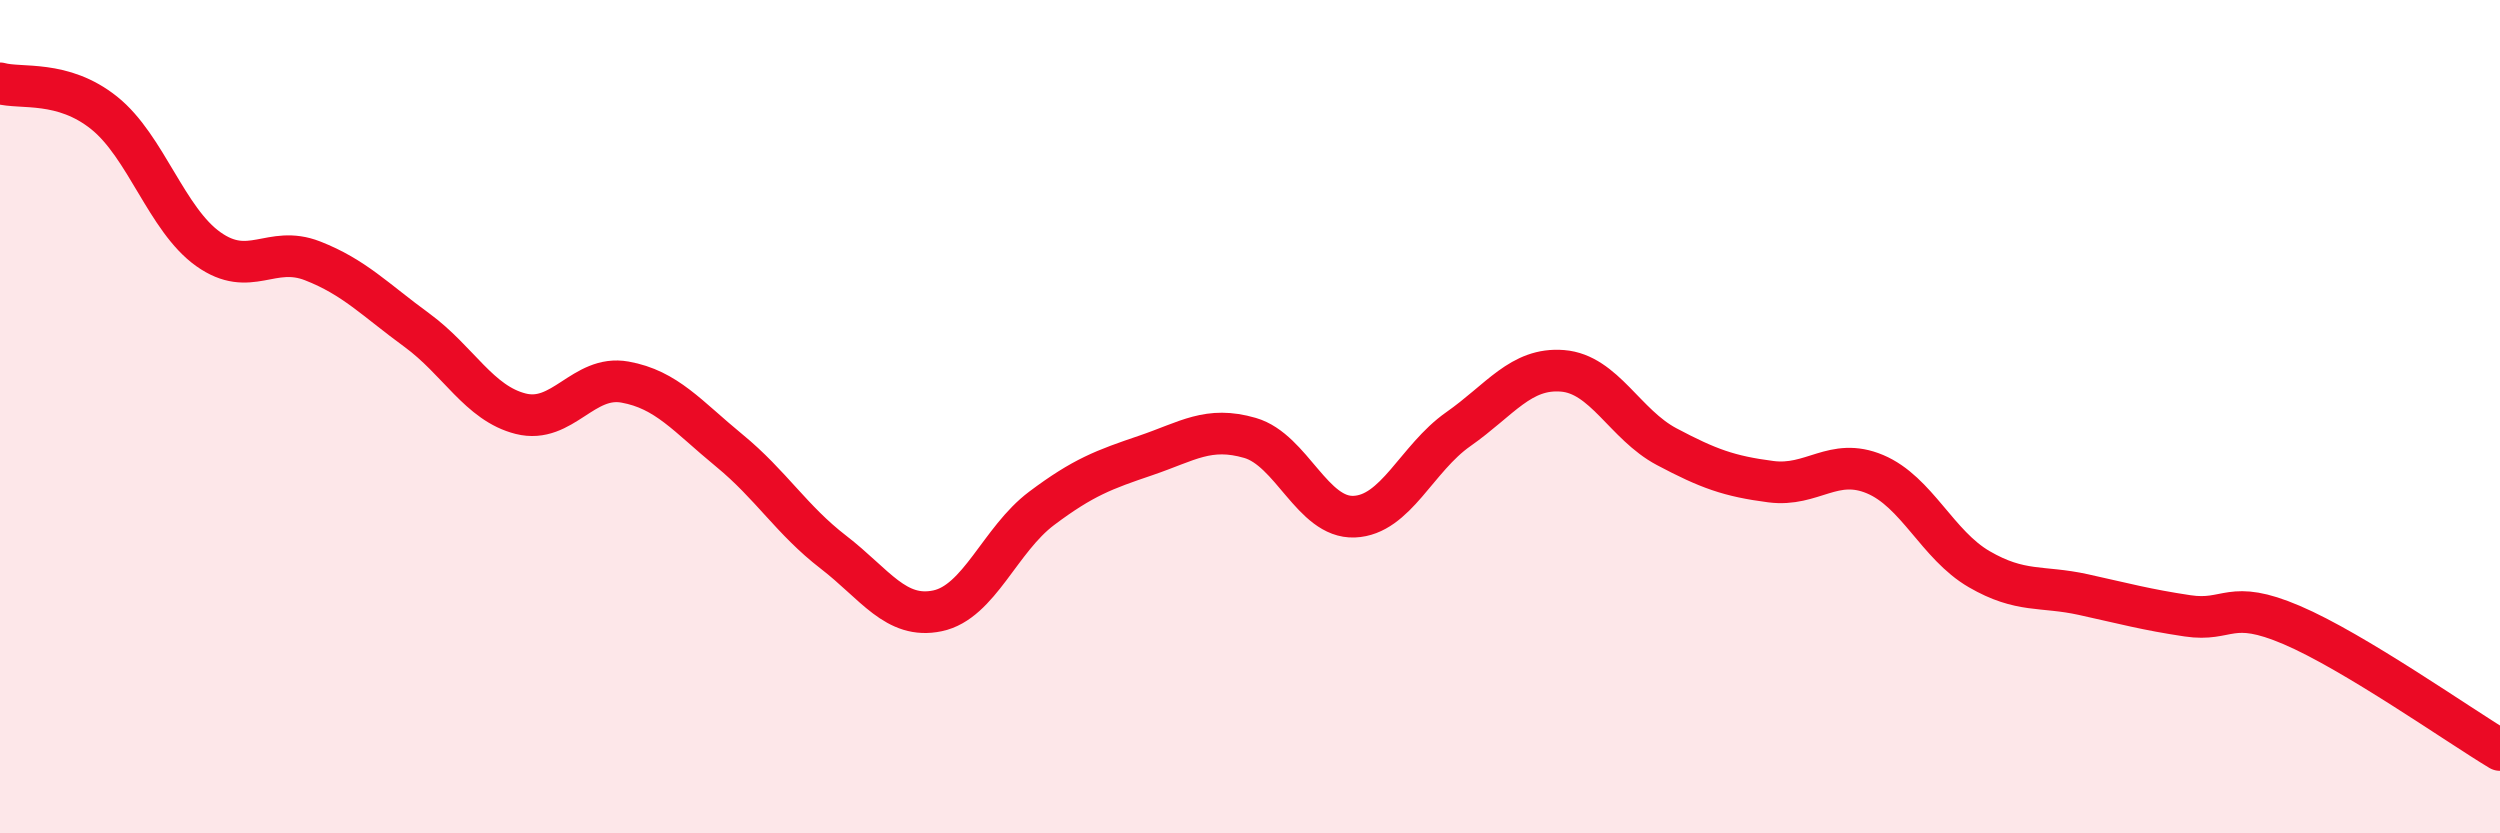 
    <svg width="60" height="20" viewBox="0 0 60 20" xmlns="http://www.w3.org/2000/svg">
      <path
        d="M 0,2 C 0.5,2.14 1.5,1.91 2.5,2.71 C 3.5,3.51 4,5.27 5,5.98 C 6,6.69 6.5,5.87 7.5,6.26 C 8.5,6.65 9,7.19 10,7.92 C 11,8.65 11.5,9.68 12.5,9.93 C 13.5,10.18 14,8.99 15,9.17 C 16,9.35 16.5,9.99 17.5,10.81 C 18.5,11.63 19,12.48 20,13.25 C 21,14.02 21.5,14.87 22.5,14.66 C 23.5,14.45 24,12.95 25,12.2 C 26,11.45 26.5,11.27 27.5,10.93 C 28.5,10.59 29,10.22 30,10.51 C 31,10.8 31.5,12.44 32.5,12.4 C 33.5,12.36 34,11 35,10.3 C 36,9.6 36.5,8.82 37.5,8.9 C 38.5,8.98 39,10.19 40,10.72 C 41,11.25 41.5,11.43 42.5,11.56 C 43.5,11.69 44,10.96 45,11.38 C 46,11.8 46.5,13.08 47.5,13.66 C 48.5,14.24 49,14.05 50,14.27 C 51,14.49 51.5,14.63 52.5,14.78 C 53.5,14.93 53.5,14.36 55,15 C 56.5,15.64 59,17.4 60,18L60 20L0 20Z"
        fill="#EB0A25"
        opacity="0.1"
        stroke-linecap="round"
        stroke-linejoin="round"
      />
      <path
        d="M 0,2 C 0.5,2.14 1.5,1.91 2.5,2.71 C 3.5,3.51 4,5.27 5,5.98 C 6,6.69 6.5,5.87 7.5,6.26 C 8.5,6.65 9,7.19 10,7.92 C 11,8.65 11.5,9.68 12.5,9.93 C 13.5,10.18 14,8.99 15,9.17 C 16,9.35 16.5,9.99 17.5,10.81 C 18.5,11.63 19,12.48 20,13.25 C 21,14.02 21.5,14.87 22.5,14.66 C 23.5,14.45 24,12.95 25,12.2 C 26,11.45 26.5,11.27 27.5,10.93 C 28.5,10.59 29,10.22 30,10.51 C 31,10.8 31.5,12.44 32.5,12.4 C 33.5,12.36 34,11 35,10.3 C 36,9.6 36.5,8.82 37.5,8.9 C 38.5,8.98 39,10.19 40,10.72 C 41,11.25 41.5,11.43 42.5,11.56 C 43.5,11.69 44,10.96 45,11.38 C 46,11.8 46.5,13.08 47.5,13.66 C 48.5,14.24 49,14.05 50,14.27 C 51,14.49 51.5,14.63 52.5,14.78 C 53.5,14.93 53.5,14.36 55,15 C 56.5,15.64 59,17.4 60,18"
        stroke="#EB0A25"
        stroke-width="1"
        fill="none"
        stroke-linecap="round"
        stroke-linejoin="round"
      />
    </svg>
  
